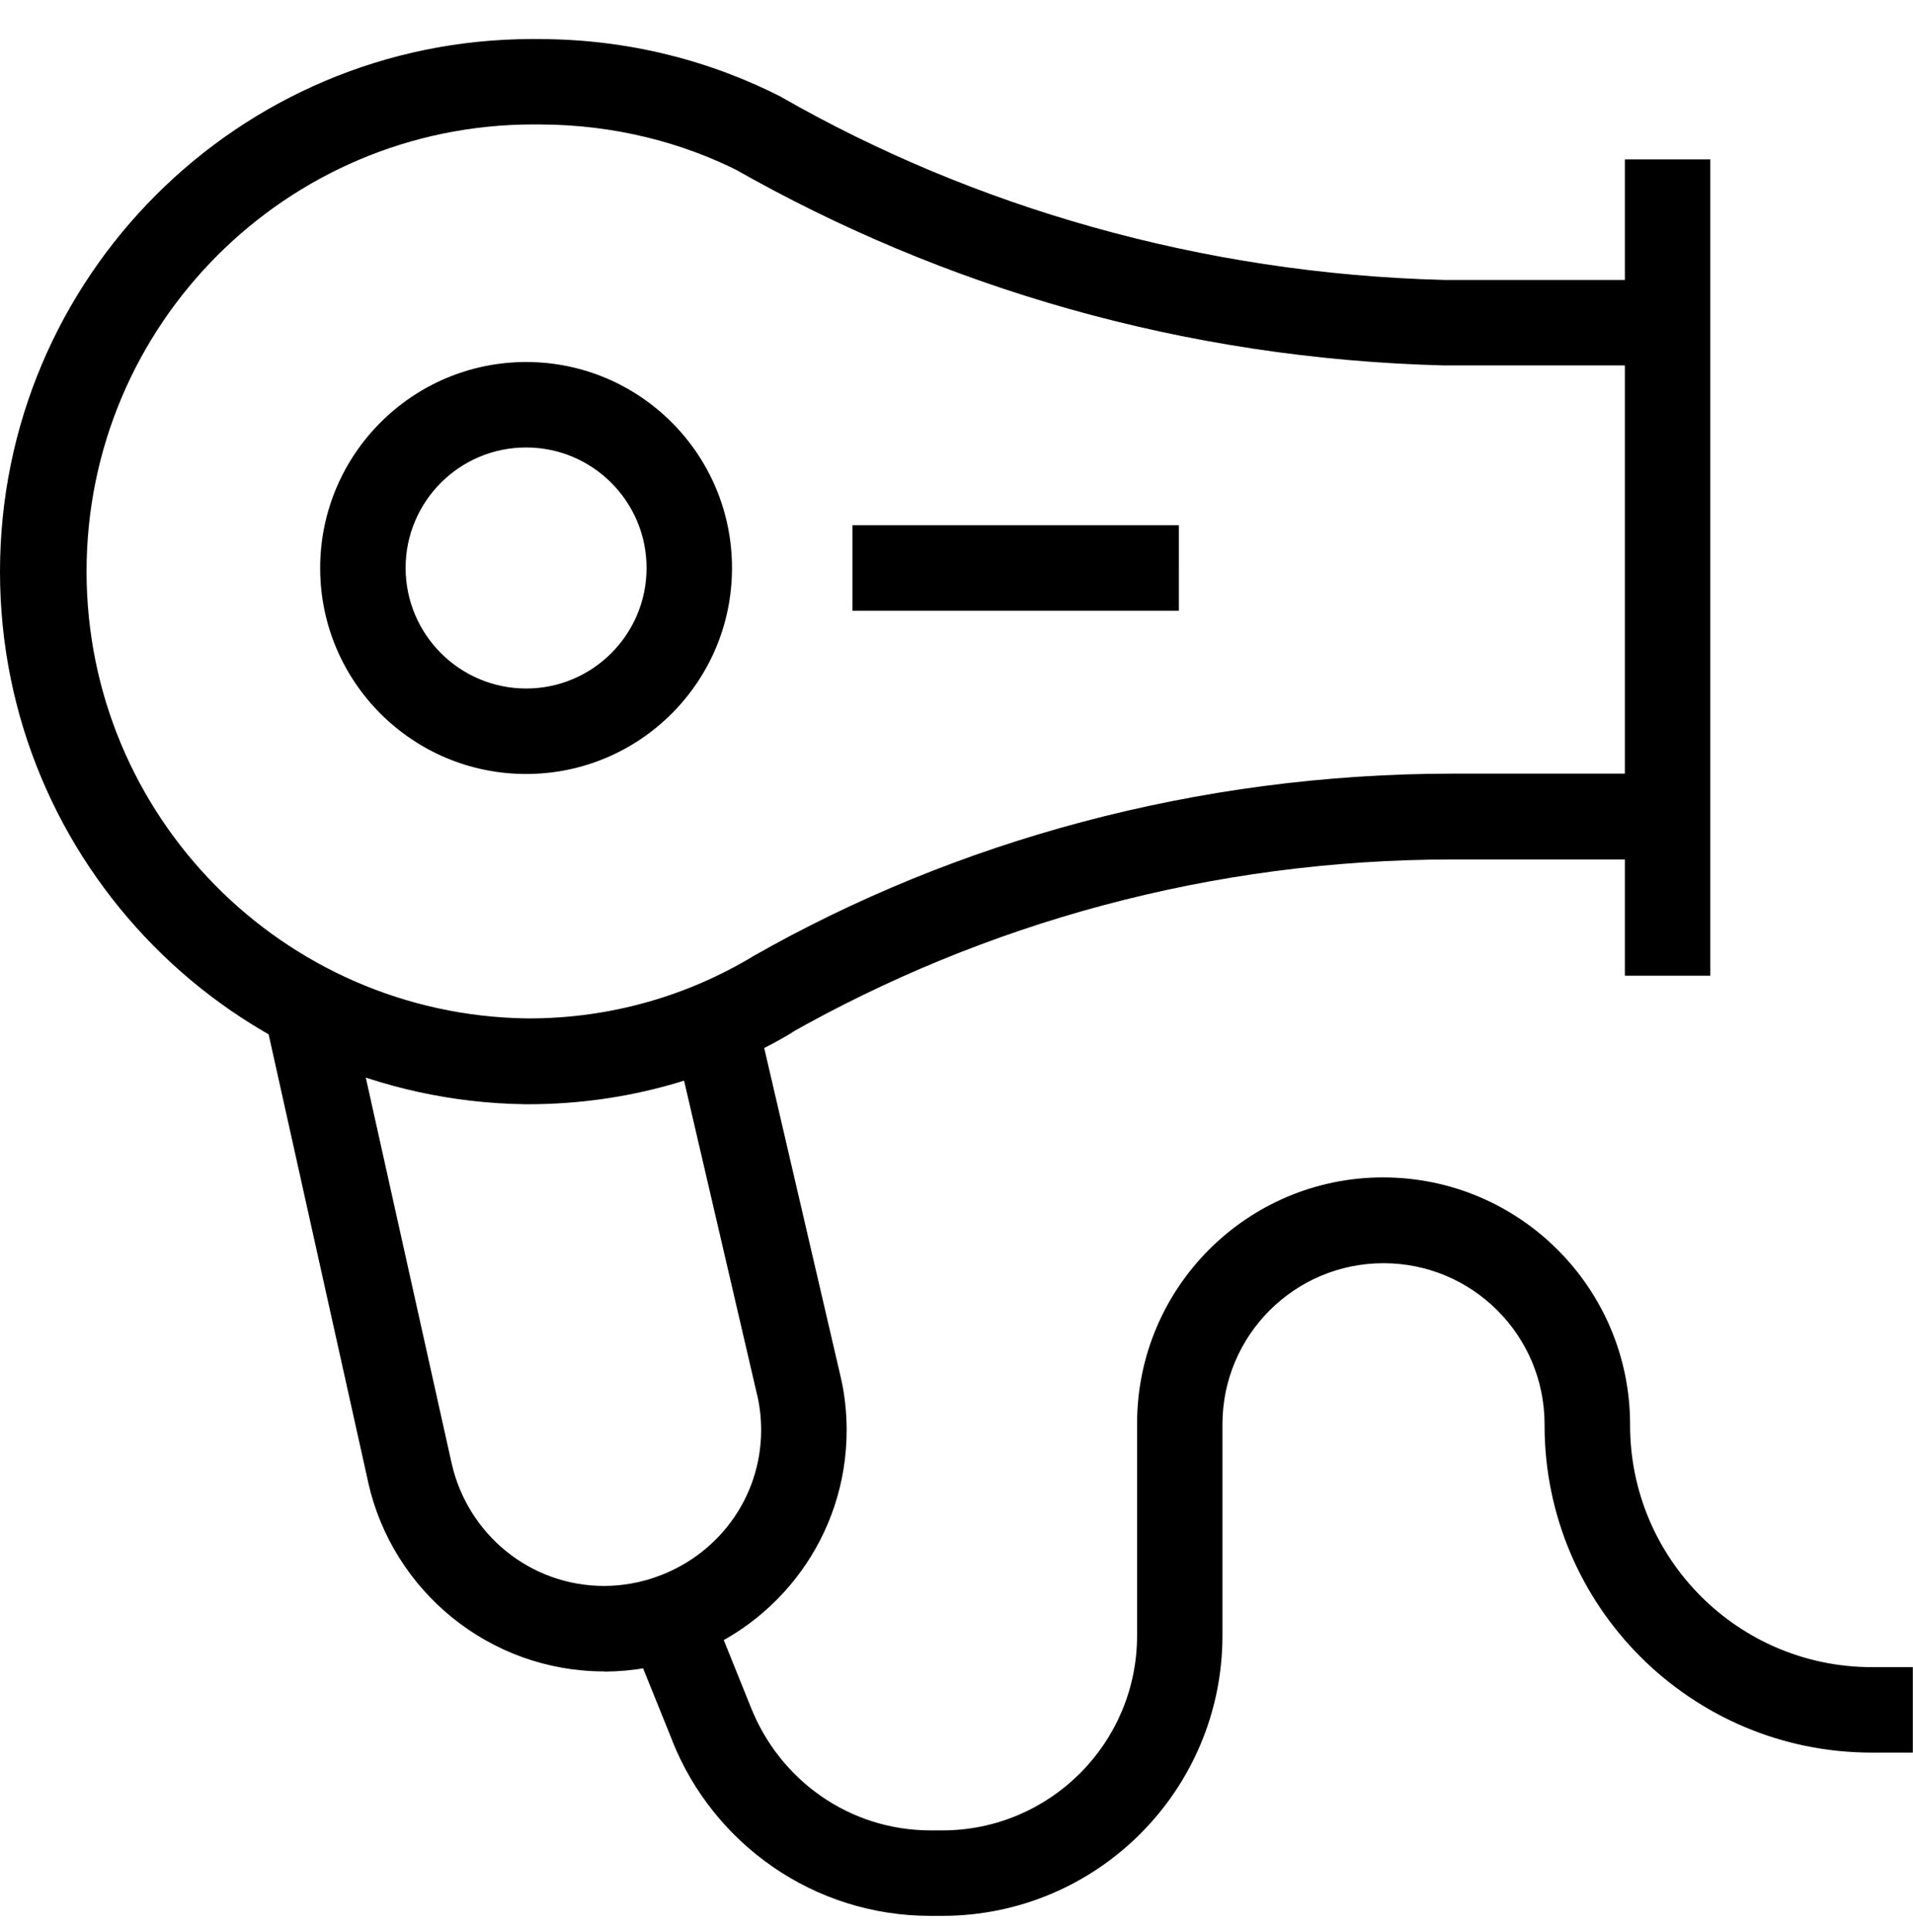 <svg viewBox="0 0 1044.11 1054.237" xmlns="http://www.w3.org/2000/svg"><path d="M294.736 21.333c47.844.073 92.968 11.647 132.777 32.104l-1.64-.766.885.467c104.24 59.604 228.483 96.118 360.955 99.59l1.022.02h144.567V468.93H792.885c-131.894.058-255.67 34.76-362.738 95.502l3.653-1.907c-41.55 25.11-91.74 39.966-145.4 39.966H286.484C127.767 600.166 0 470.96 0 311.913c0-160.5 130.11-290.61 290.61-290.61 1.45 0 2.9.012 4.345.033l-.22-.003zM404.42 93.99c-31.928-16.385-69.652-26.01-109.62-26.07h-.018c-1.082-.016-2.36-.026-3.637-.026-134.703 0-243.902 109.2-243.902 243.902 0 133.425 107.135 241.826 240.072 243.873h1.312c44.964-.004 87.012-12.487 122.872-34.173l-1.065.597.56-.326c110.038-62.654 241.76-99.608 382.11-99.658H886.852V199.384h-98.958c-141.41-3.68-273.03-42.316-387.55-107.53l4.074 2.136zm529.07 438.364h-46.635V86.994h46.634zM287.134 197.518c62.07 0 112.39 50.318 112.39 112.39s-50.32 112.388-112.39 112.388-112.39-50.318-112.39-112.39c.08-62.038 50.35-112.31 112.382-112.388h.008zm0 178.144c36.315 0 65.755-29.44 65.755-65.755s-29.44-65.755-65.755-65.755-65.755 29.44-65.755 65.755c.053 36.294 29.46 65.702 65.75 65.755h.005zm356.287-42.438H465.278V286.59h178.144zm-313.85 578.734c-62.77-.155-115.244-44.062-128.543-102.83l-.17-.885-56.8-255.417 45.515-10.12 56.894 255.557c8.67 38.63 42.676 67.06 83.322 67.06h.112-.006c9.853-.064 19.288-1.766 28.073-4.85l-.605.186c34.018-11.53 58.065-43.17 58.065-80.43 0-6.65-.767-13.124-2.216-19.335l.113.573-46.634-200.528 45.422-10.586 46.634 200.528c2.13 8.857 3.353 19.026 3.353 29.48 0 57.54-37.033 106.43-88.565 124.138l-.923.276c-12.56 4.484-27.05 7.138-42.142 7.275h-.063zm178.797 133.375h-.544c-63.844 0-118.47-39.462-140.818-95.325l-.36-1.022L343.33 891.3l43.23-17.442 23.317 57.827c15.748 39.562 53.715 67.016 98.094 67.016h6.321c58.724 0 106.328-47.605 106.328-106.328V777.185v-.466c0-74.177 60.13-134.308 134.306-134.308 74.402.08 134.695 60.372 134.775 134.766v.008c-.002.138-.002.302-.002.466 0 72.872 59.06 131.95 131.927 131.976h22.387v46.634h-22.385c-98.645 0-178.61-79.966-178.61-178.61v-.54.027c0-48.55-39.357-87.907-87.906-87.907s-87.905 39.357-87.905 87.906v115.233c0 84.478-68.483 152.96-152.96 152.96h-5.877z"/></svg>
